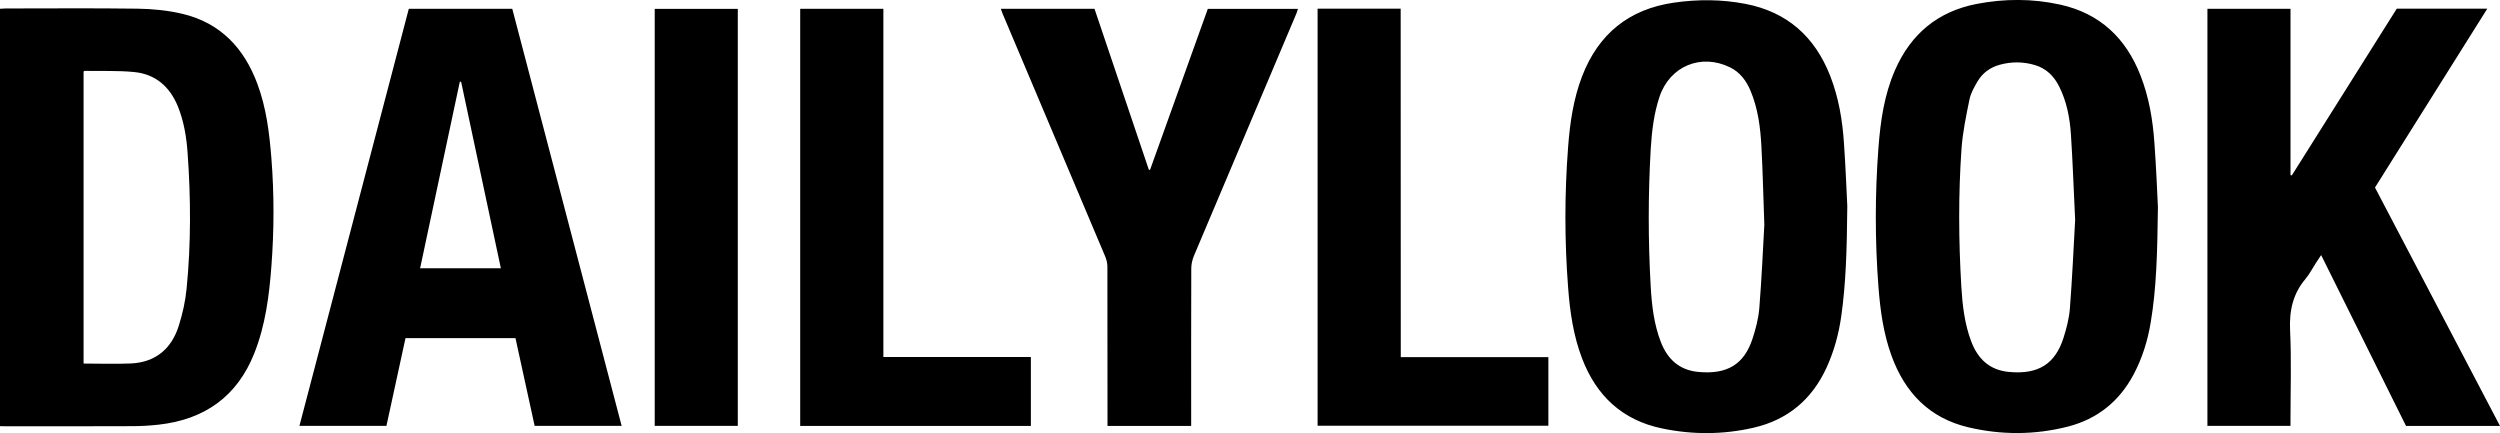 <svg xmlns="http://www.w3.org/2000/svg" viewBox="0 0 2479.7 429.6" style="enable-background:new 0 0 2479.7 429.6" xml:space="preserve"><path d="M0 422.7V8.7c1.8-.1 3.6-.2 5.3-.3 43.7 0 87.3-.4 131 .2 15 .2 30.4 1.7 45 5.2 37.4 9 60.8 33.9 74 69.4 8.9 23.9 11.9 48.8 13.9 73.9 2.8 35.6 2.7 71.3 0 106.9-2.2 29.3-5.9 58.3-16.8 86-17 43.2-49.4 66.1-94.9 71.2-8.8 1-17.6 1.5-26.4 1.5-42 .2-84 .1-126 .1-1.5-.1-3-.1-5.1-.1zm82.9-62.1c16 0 31.6.6 47.2-.1 24.2-1.2 40-14.5 47.2-37.3 3.8-12 6.6-24.5 7.8-37 4.4-44.7 4.2-89.5 1-134.2-1.1-15.8-3.6-31.4-9.6-46.3-8.1-19.9-22.5-32.4-44-34.3-16-1.5-32.2-.8-48.4-1.1-.3 0-.6.3-1.2.6v289.7zM2140.4 205.6c-.6 45.3-1.4 80.1-7.2 114.5-3 18-8.4 35.3-17 51.5-14.2 26.6-35.9 44-65 51.5-32.8 8.4-66.1 8.5-99 .7-38.6-9.2-62.8-34.4-76.1-71.1-8-22-11.1-44.9-12.9-68-3.5-46.1-3.5-92.2 0-138.3 2-26.3 5.7-52.3 16.4-76.8 15.7-35.9 42.4-58.2 81-65.7 27.6-5.3 55.4-5.4 82.9.7 39.3 8.7 65.1 33.1 79.6 70.2 8.4 21.5 12.2 43.9 13.8 66.8 1.8 24.8 2.8 49.6 3.5 64zm-82.1 12.6c-1.5-30.5-2.4-57.8-4.2-85-1.1-16.5-4.2-32.7-11.8-47.7-5.1-10.1-12.7-17.6-23.7-20.9-11.6-3.5-23.3-3.6-35-.4-9.6 2.6-17.2 8.2-22.2 16.7-3.3 5.6-6.6 11.5-7.9 17.7-3.3 16.1-6.7 32.3-7.9 48.7-3.2 45.6-2.9 91.3-.2 136.9 1.1 18.5 3.2 36.9 9.8 54.4 6.5 17.3 18.2 28.5 37.3 30.3 29.9 2.9 46-8.5 54.1-33.3 3.1-9.6 5.7-19.7 6.5-29.7 2.3-30.2 3.7-60.5 5.2-87.7zM1832.3 204.3c-.4 44-1.4 76.8-6 109.4-2.5 17.7-7.2 34.9-14.7 51.2-14.5 31.4-38.4 51.5-72.1 59.3-30.3 7-60.9 7.1-91.2.7-39.1-8.2-64.8-32.2-79-69.2-8.7-22.7-12.1-46.3-13.9-70.3-3.6-46.6-3.6-93.2 0-139.8 1.8-23.8 5.2-47.3 13.8-69.8 16.2-42.1 46.5-66.8 91.3-73.2 23.6-3.4 47.2-3.3 70.6 1.2 41.3 7.9 68.8 32.3 84.1 71.1 8.5 21.6 12.3 44.3 13.8 67.3 1.7 24.3 2.6 48.8 3.3 62.1zm-82.3 18.5c-1.1-30.4-1.6-54.1-2.9-77.7-1-18.8-3.4-37.5-10.8-55.1-4.2-9.9-10.3-18.3-20.3-23.2-28.8-14.1-59.7-1.2-69.9 29-5.7 16.9-7.7 34.4-8.8 52.1-2.6 45.5-2.6 90.9 0 136.4 1.1 18.7 3.2 37.2 10 54.8 6.6 17.1 18.3 28 37.1 29.8 29.3 2.8 45.5-8 53.7-32.4 3.3-9.9 6-20.3 6.9-30.6 2.4-29.9 3.7-59.9 5-83.1zM2377.3 8.6h89.8c-37.4 59.5-74.3 118.4-111.4 177.4 41.3 78.8 82.5 157.3 124 236.5h-93.2c-27.9-56.1-55.9-112.4-84.2-169.5-2.1 3.1-3.7 5.6-5.3 8-3.4 5.2-6.2 10.8-10.1 15.5-12.7 14.9-16.3 31.8-15.4 51.2 1.4 29.4.4 59 .4 88.5v6.2h-82.4V8.7h82.4v165c.4.1.9.2 1.3.3 34.7-55.2 69.5-110.4 104.1-165.4zM511.3 335.4H402.2c-6.3 29-12.6 57.9-18.9 87H297c36.2-138.1 72.3-275.8 108.5-413.7h102.6c36.1 137.6 72.2 275.4 108.5 413.7h-86.3c-6.4-28.9-12.7-57.9-19-87zM457.4 81.2c-.4-.1-.9-.1-1.3-.2-13.1 61.6-26.2 123.2-39.4 185.1h80.1c-13.3-62-26.3-123.5-39.4-184.9zM992.7 8.7h92.9l53.9 159.6c.4.1.8.1 1.2.2 19.1-53.2 38.2-106.3 57.3-159.7h89.4c-.5 1.6-.9 3-1.4 4.3-33.9 80.2-67.9 160.4-101.8 240.7-1.6 3.9-2.6 8.3-2.6 12.5-.2 49.8-.1 99.7-.1 149.5v6.7h-83v-6.6c0-50.5 0-101-.1-151.5 0-3.2-.8-6.6-2-9.6-34-80.6-68.1-161.1-102.1-241.6-.6-1.4-1-2.8-1.6-4.5zM793.7 8.7h82.5v345.4h146.3v68.4H793.7V8.7zM1389.4 354.2h146.4v68.1h-228.9V8.6h82.4c.1 115.1.1 230.1.1 345.6zM649.4 422.4V8.8h82.4v413.6h-82.4z"/></svg>